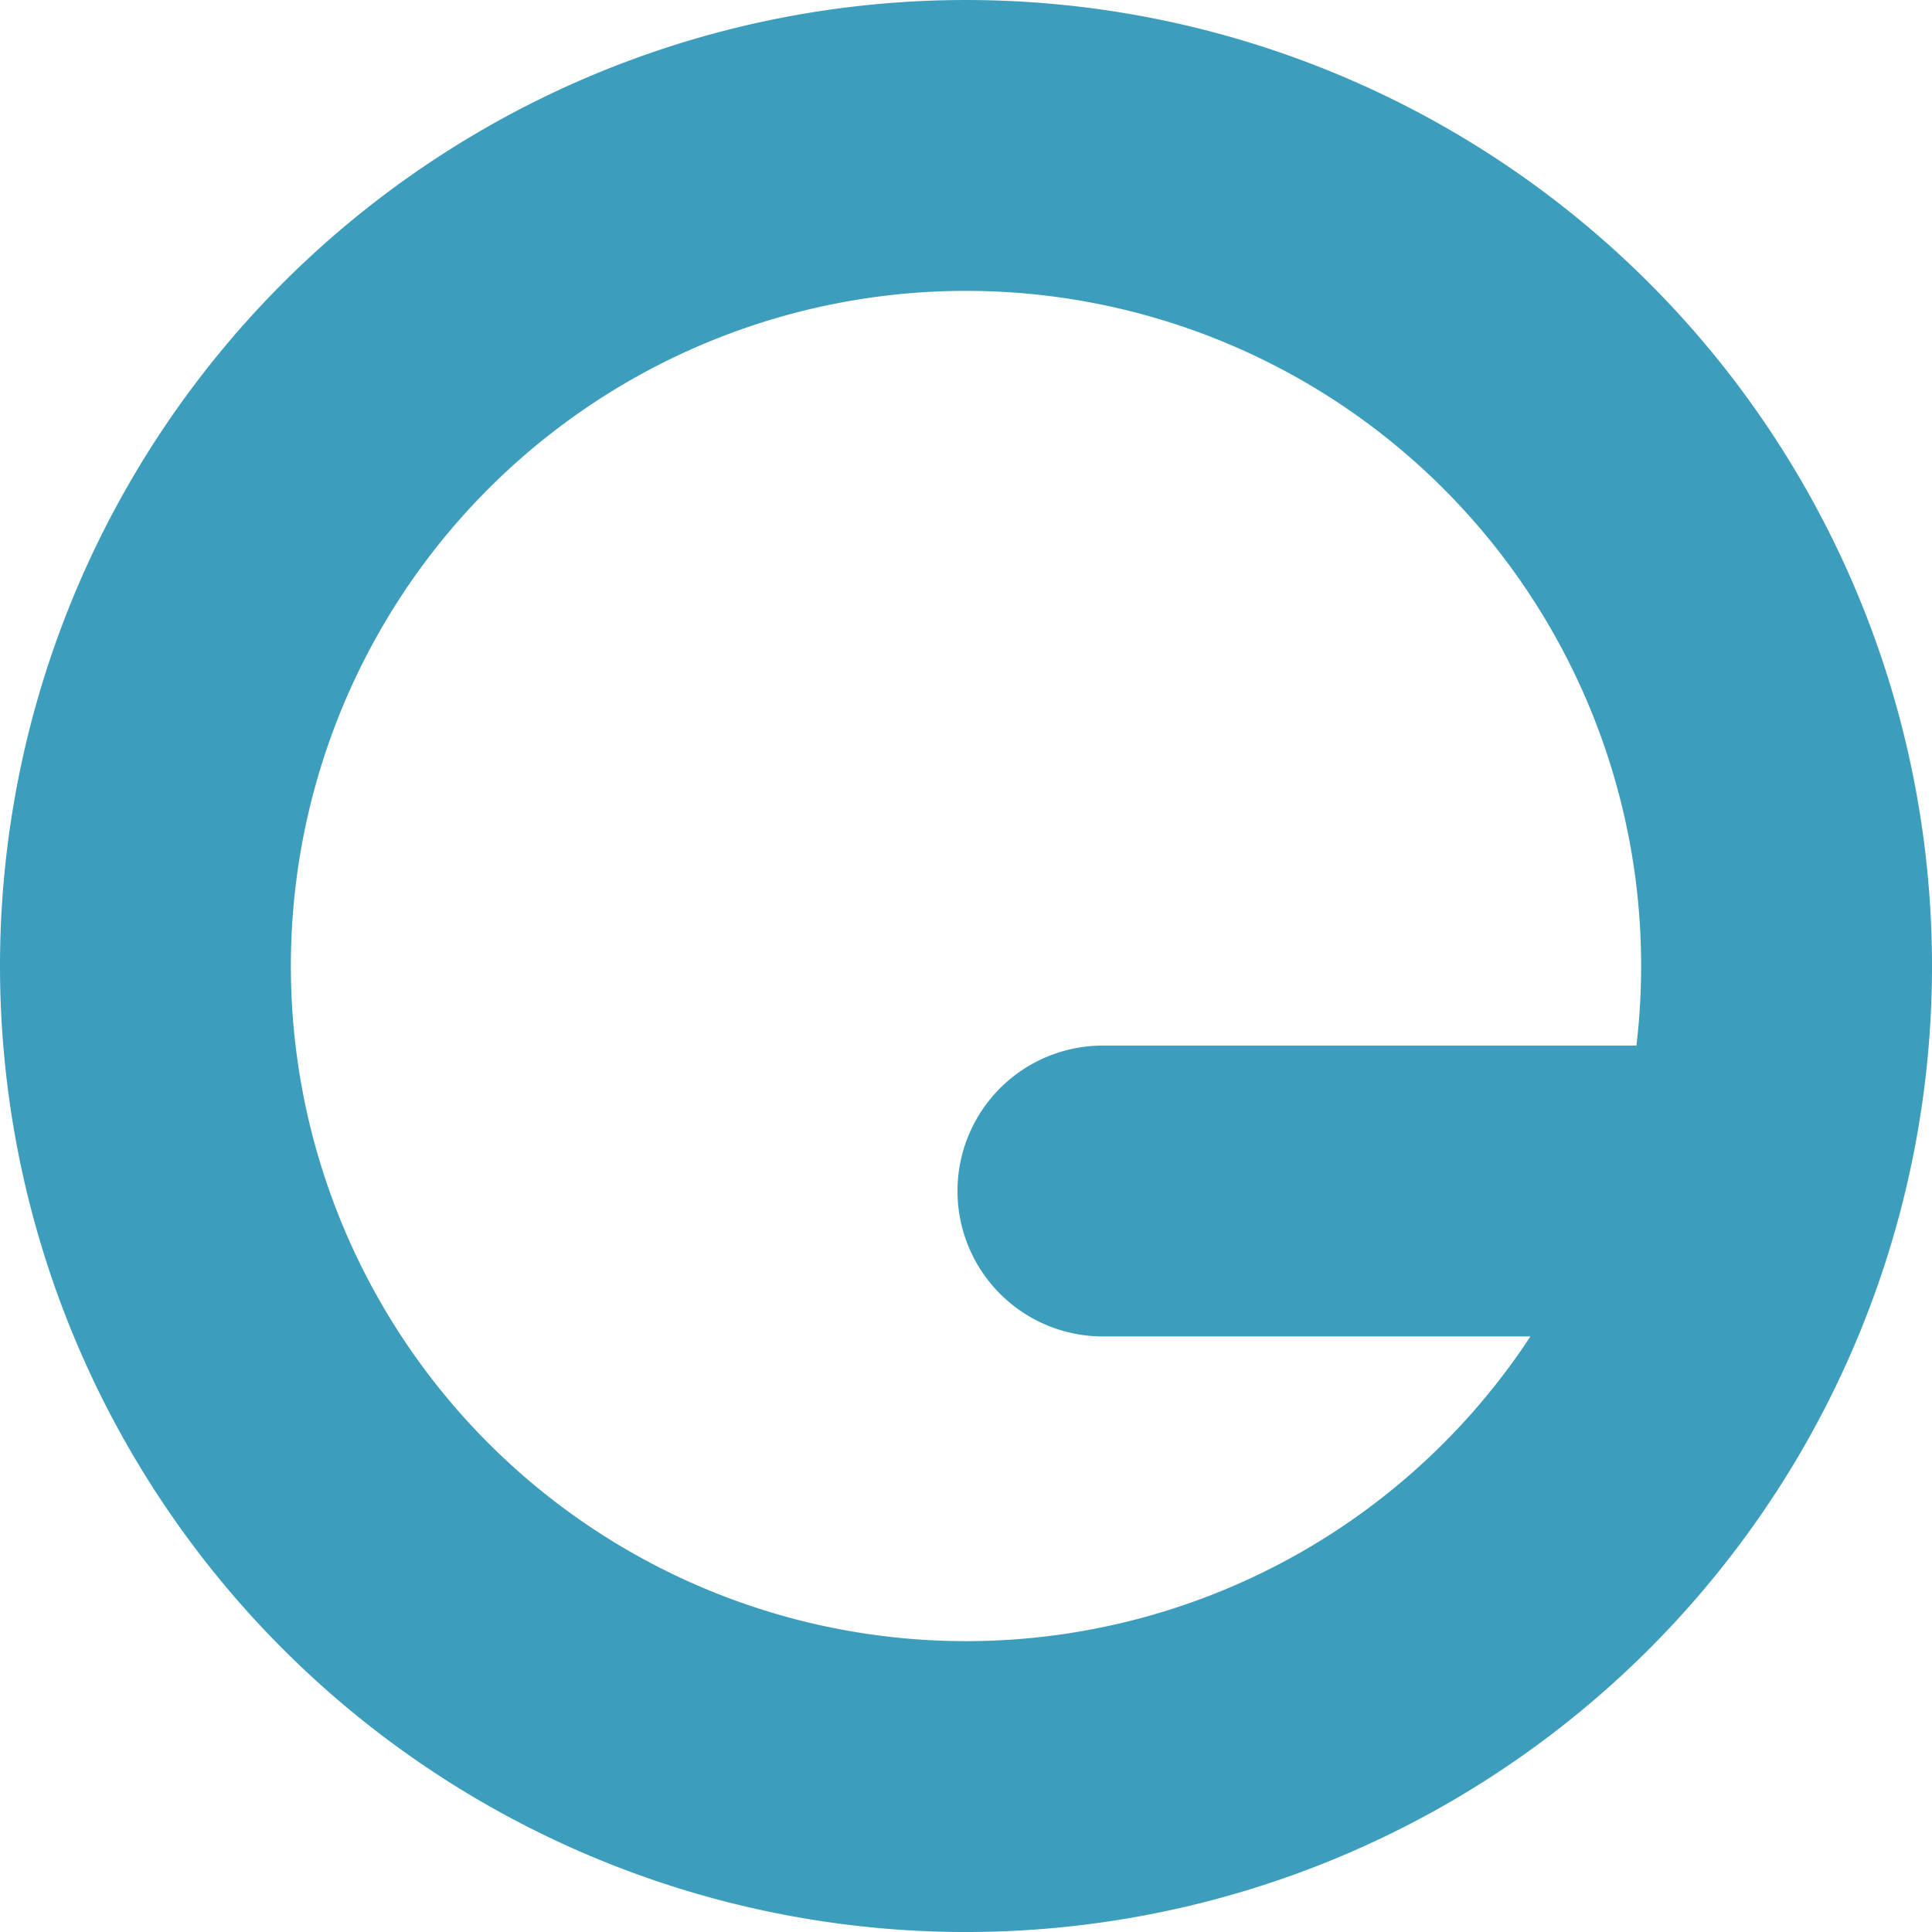 <?xml version="1.0" encoding="UTF-8" standalone="no"?>
<svg
   xmlns:dc="http://purl.org/dc/elements/1.1/"
   xmlns:cc="http://creativecommons.org/ns#"
   xmlns:rdf="http://www.w3.org/1999/02/22-rdf-syntax-ns#"
   xmlns:svg="http://www.w3.org/2000/svg"
   xmlns="http://www.w3.org/2000/svg"
   xmlns:sodipodi="http://sodipodi.sourceforge.net/DTD/sodipodi-0.dtd"
   xmlns:inkscape="http://www.inkscape.org/namespaces/inkscape"
   inkscape:version="1.0beta2 (2b71d25, 2019-12-03)"
   inkscape:export-ydpi="93.75"
   inkscape:export-xdpi="93.75"
   inkscape:export-filename="/Users/jaimeoliva/Google Drive/CAREWARE OG/CORPORATIVO/logo.png"
   sodipodi:docname="logo.svg"
   id="svg8"
   version="1.1"
   viewBox="0 0 189.68 189.68"
   height="189.68mm"
   width="189.68mm">
  <defs
     id="defs2" />
  <sodipodi:namedview
     inkscape:window-maximized="0"
     inkscape:window-y="23"
     inkscape:window-x="0"
     inkscape:window-height="818"
     inkscape:window-width="1440"
     showgrid="false"
     inkscape:document-rotation="0"
     inkscape:current-layer="layer1"
     inkscape:document-units="mm"
     inkscape:cy="262.50729"
     inkscape:cx="83.84424"
     inkscape:zoom="0.43191234"
     inkscape:pageshadow="2"
     inkscape:pageopacity="0.0"
     borderopacity="1.0"
     bordercolor="#666666"
     pagecolor="#ffffff"
     id="base" />
  <g
     transform="translate(-7.311,-47.855)"
     id="layer1"
     inkscape:groupmode="layer"
     inkscape:label="Layer 1">
    <path
       inkscape:connector-curvature="0"
       d="m 115.594,164.786 c 55.502,0 55.502,0 55.502,0 m 11.617,-22.09 a 80.562,80.562 0 0 1 -80.562,80.562 80.562,80.562 0 0 1 -80.562,-80.562 80.562,80.562 0 0 1 80.562,-80.562 80.562,80.562 0 0 1 80.562,80.562"
       style="fill:none;stroke:#3c9dbd;stroke-width:28.556;stroke-linecap:round;stroke-linejoin:round;stroke-miterlimit:4;stroke-dasharray:none;stroke-dashoffset:0;stroke-opacity:1"
       id="path886" />
  </g>
</svg>
